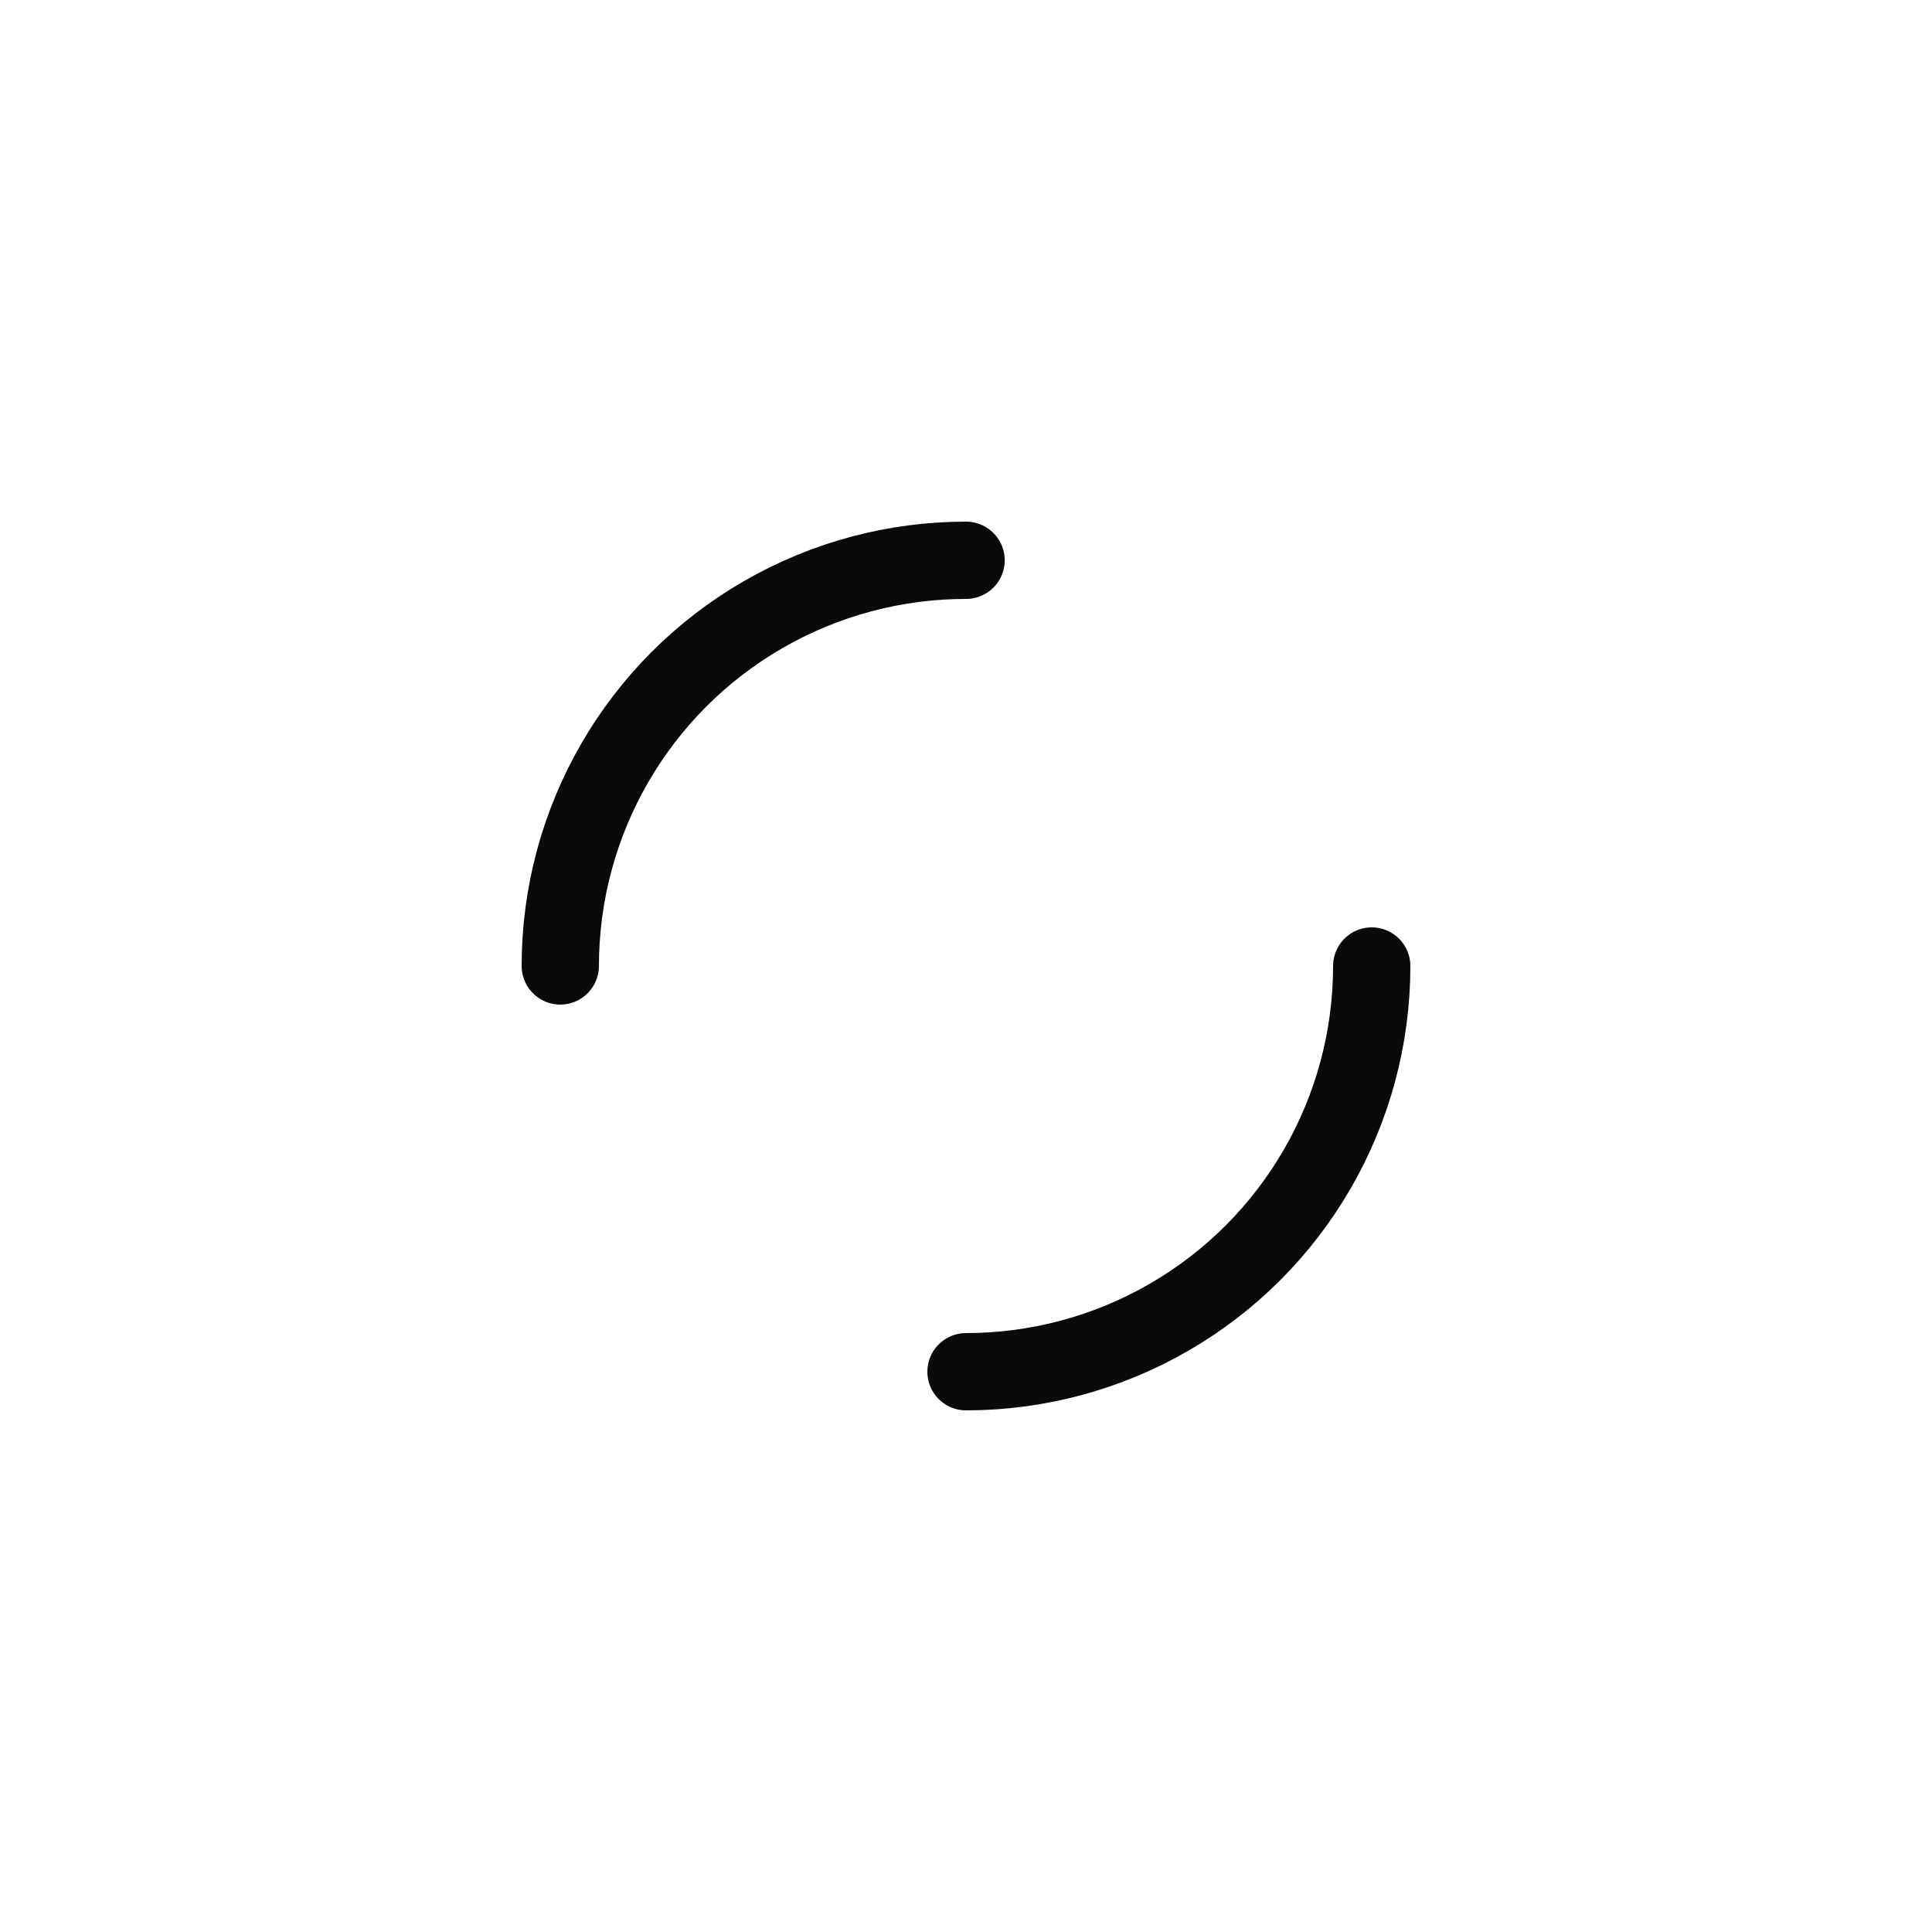 <?xml version="1.0" encoding="utf-8"?>
<svg xmlns="http://www.w3.org/2000/svg" xmlns:xlink="http://www.w3.org/1999/xlink" style="margin: auto; background: none; display: block; shape-rendering: auto;" width="110px" height="110px" viewBox="0 0 100 100" preserveAspectRatio="xMidYMid">
<circle cx="50" cy="50" r="21" stroke-width="4" stroke="#0a0a0a" stroke-dasharray="32.987 32.987" fill="none" stroke-linecap="round">
  <animateTransform attributeName="transform" type="rotate" repeatCount="indefinite" dur="1s" keyTimes="0;1" values="0 50 50;360 50 50"></animateTransform>
</circle>
<!-- [ldio] generated by https://loading.io/ --></svg>